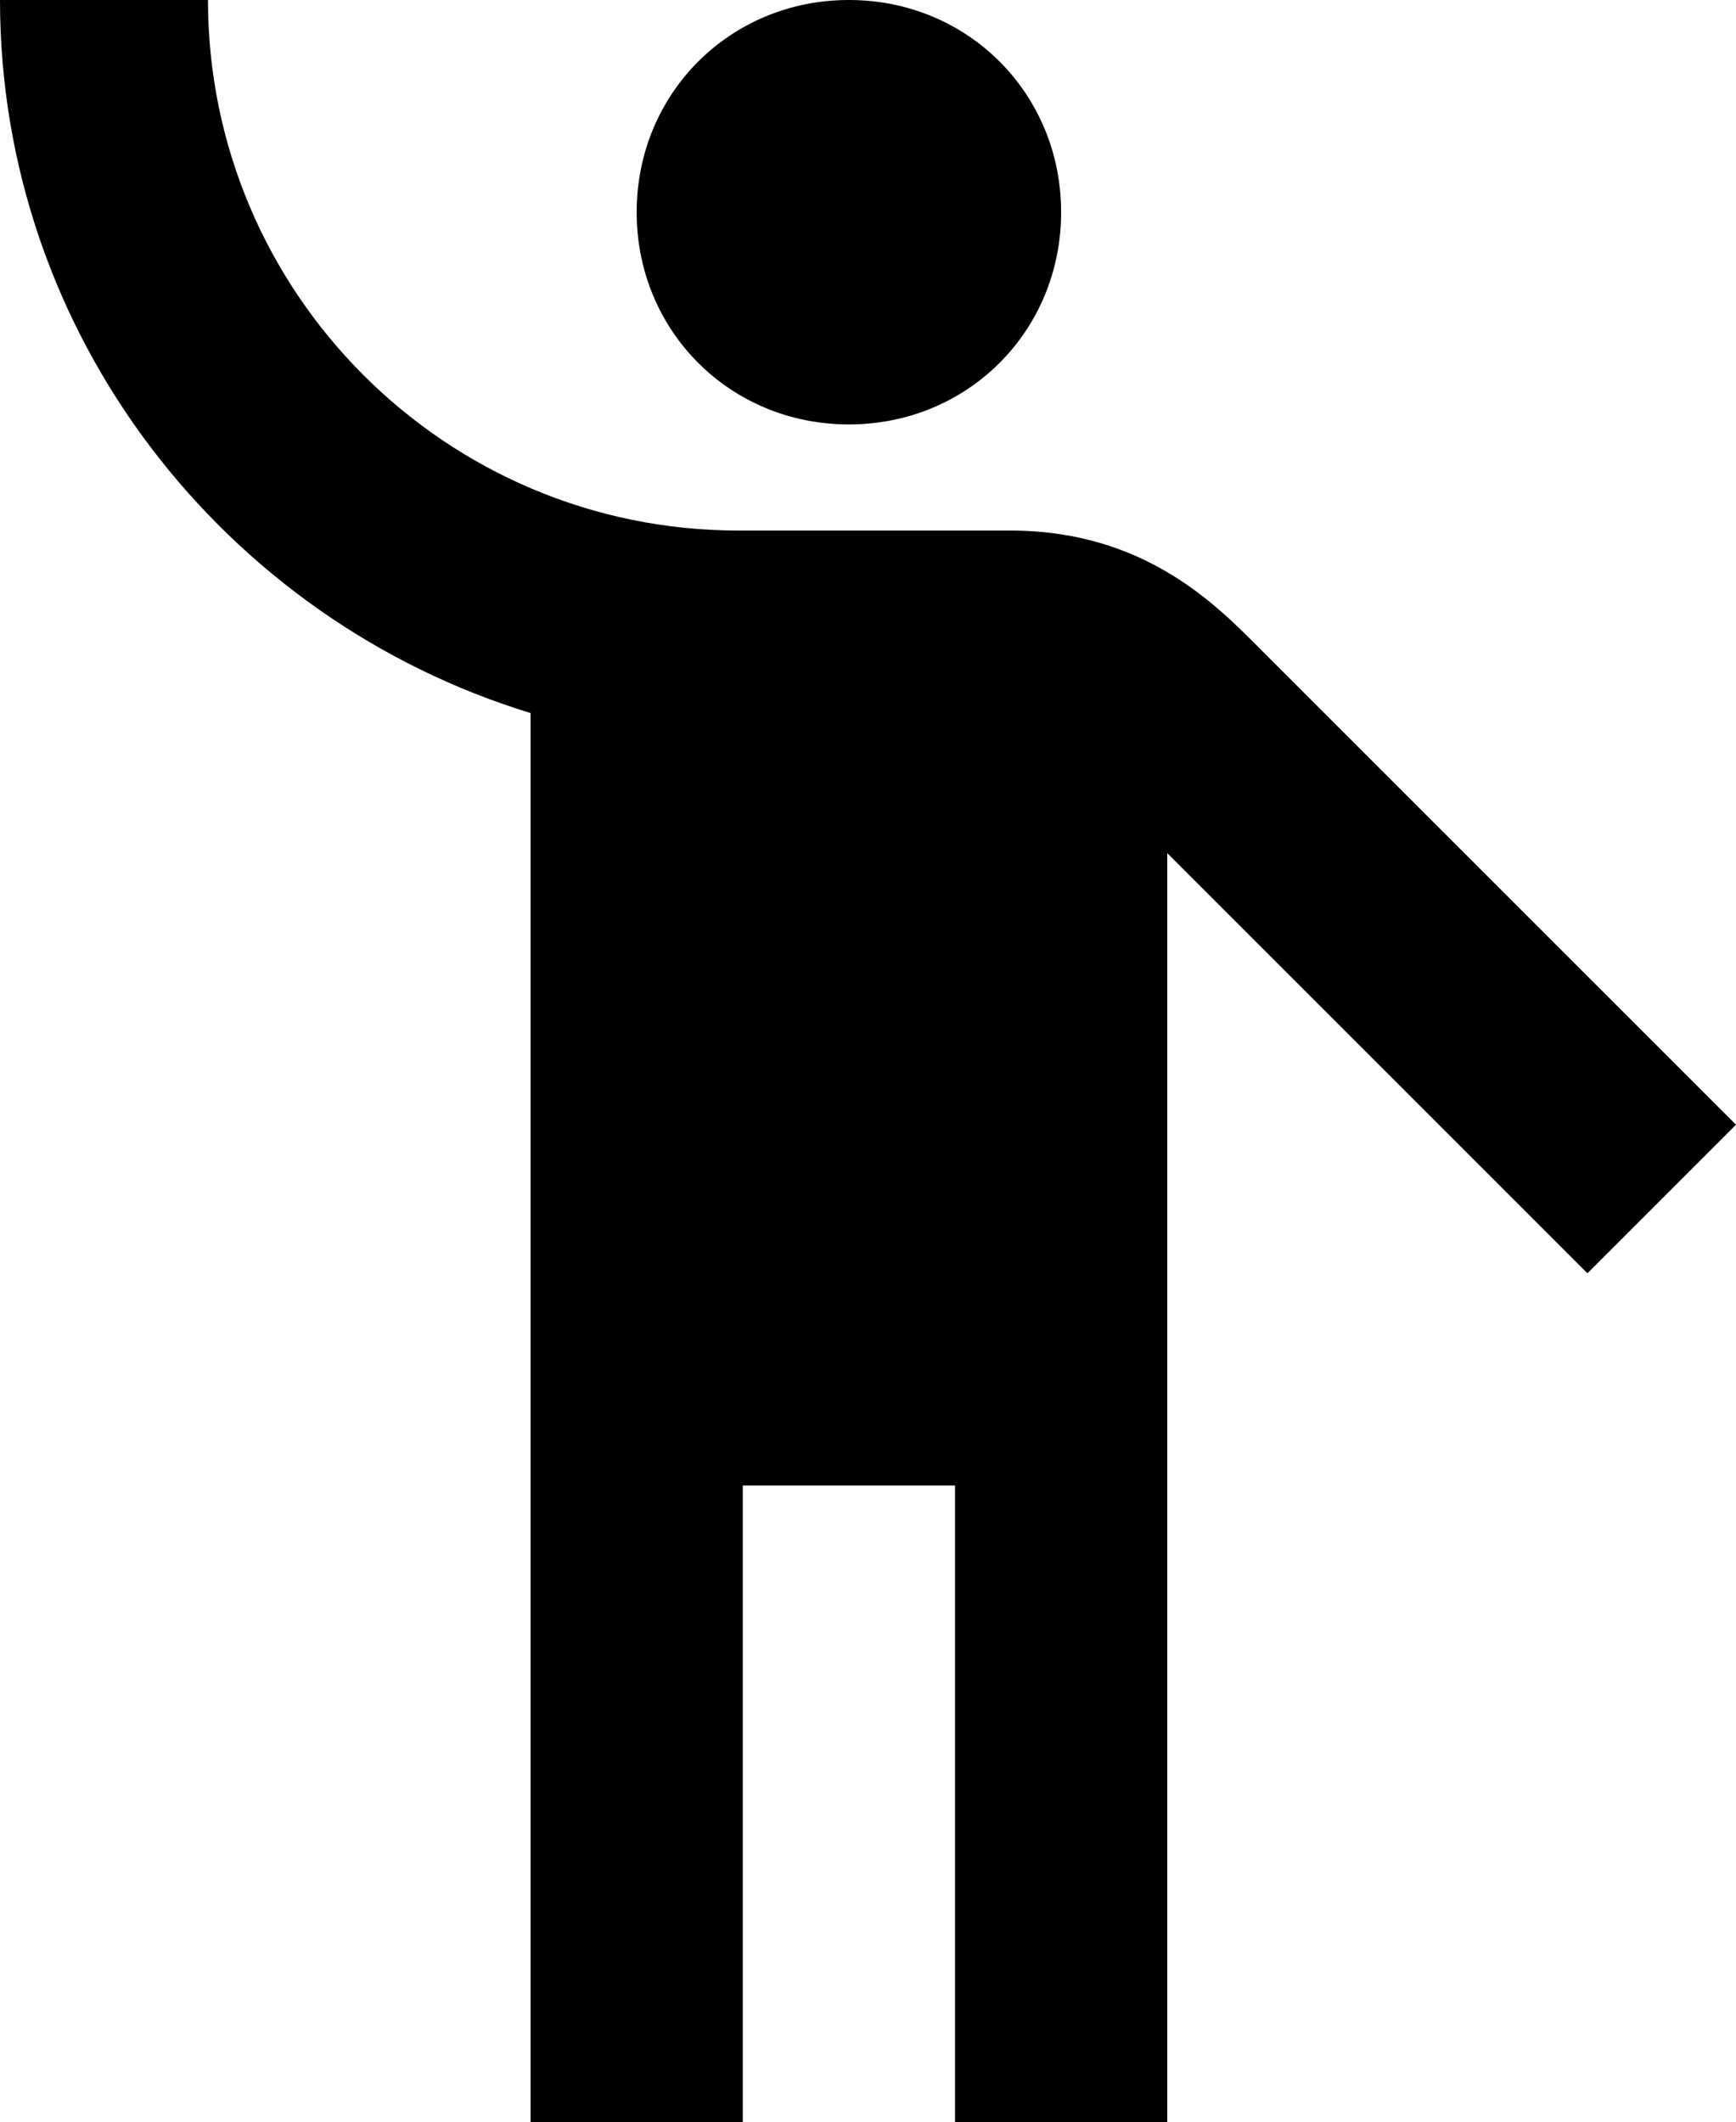 <svg viewBox="0 0 40.9 50" xmlns="http://www.w3.org/2000/svg"><path d="m20 10c2.8 0 5-2.2 5-5s-2.2-5-5-5-5 2.2-5 5 2.2 5 5 5z"/><path d="m29.7 15.3c-1-1-2.7-2.8-5.9-2.8h-6.4c-6.9 0-12.5-5.6-12.5-12.5h-4.9c0 7.9 5.3 14.6 12.5 16.8v33.2h5v-15h5v15h5v-29.9l9.9 9.9 3.5-3.5z"/></svg>